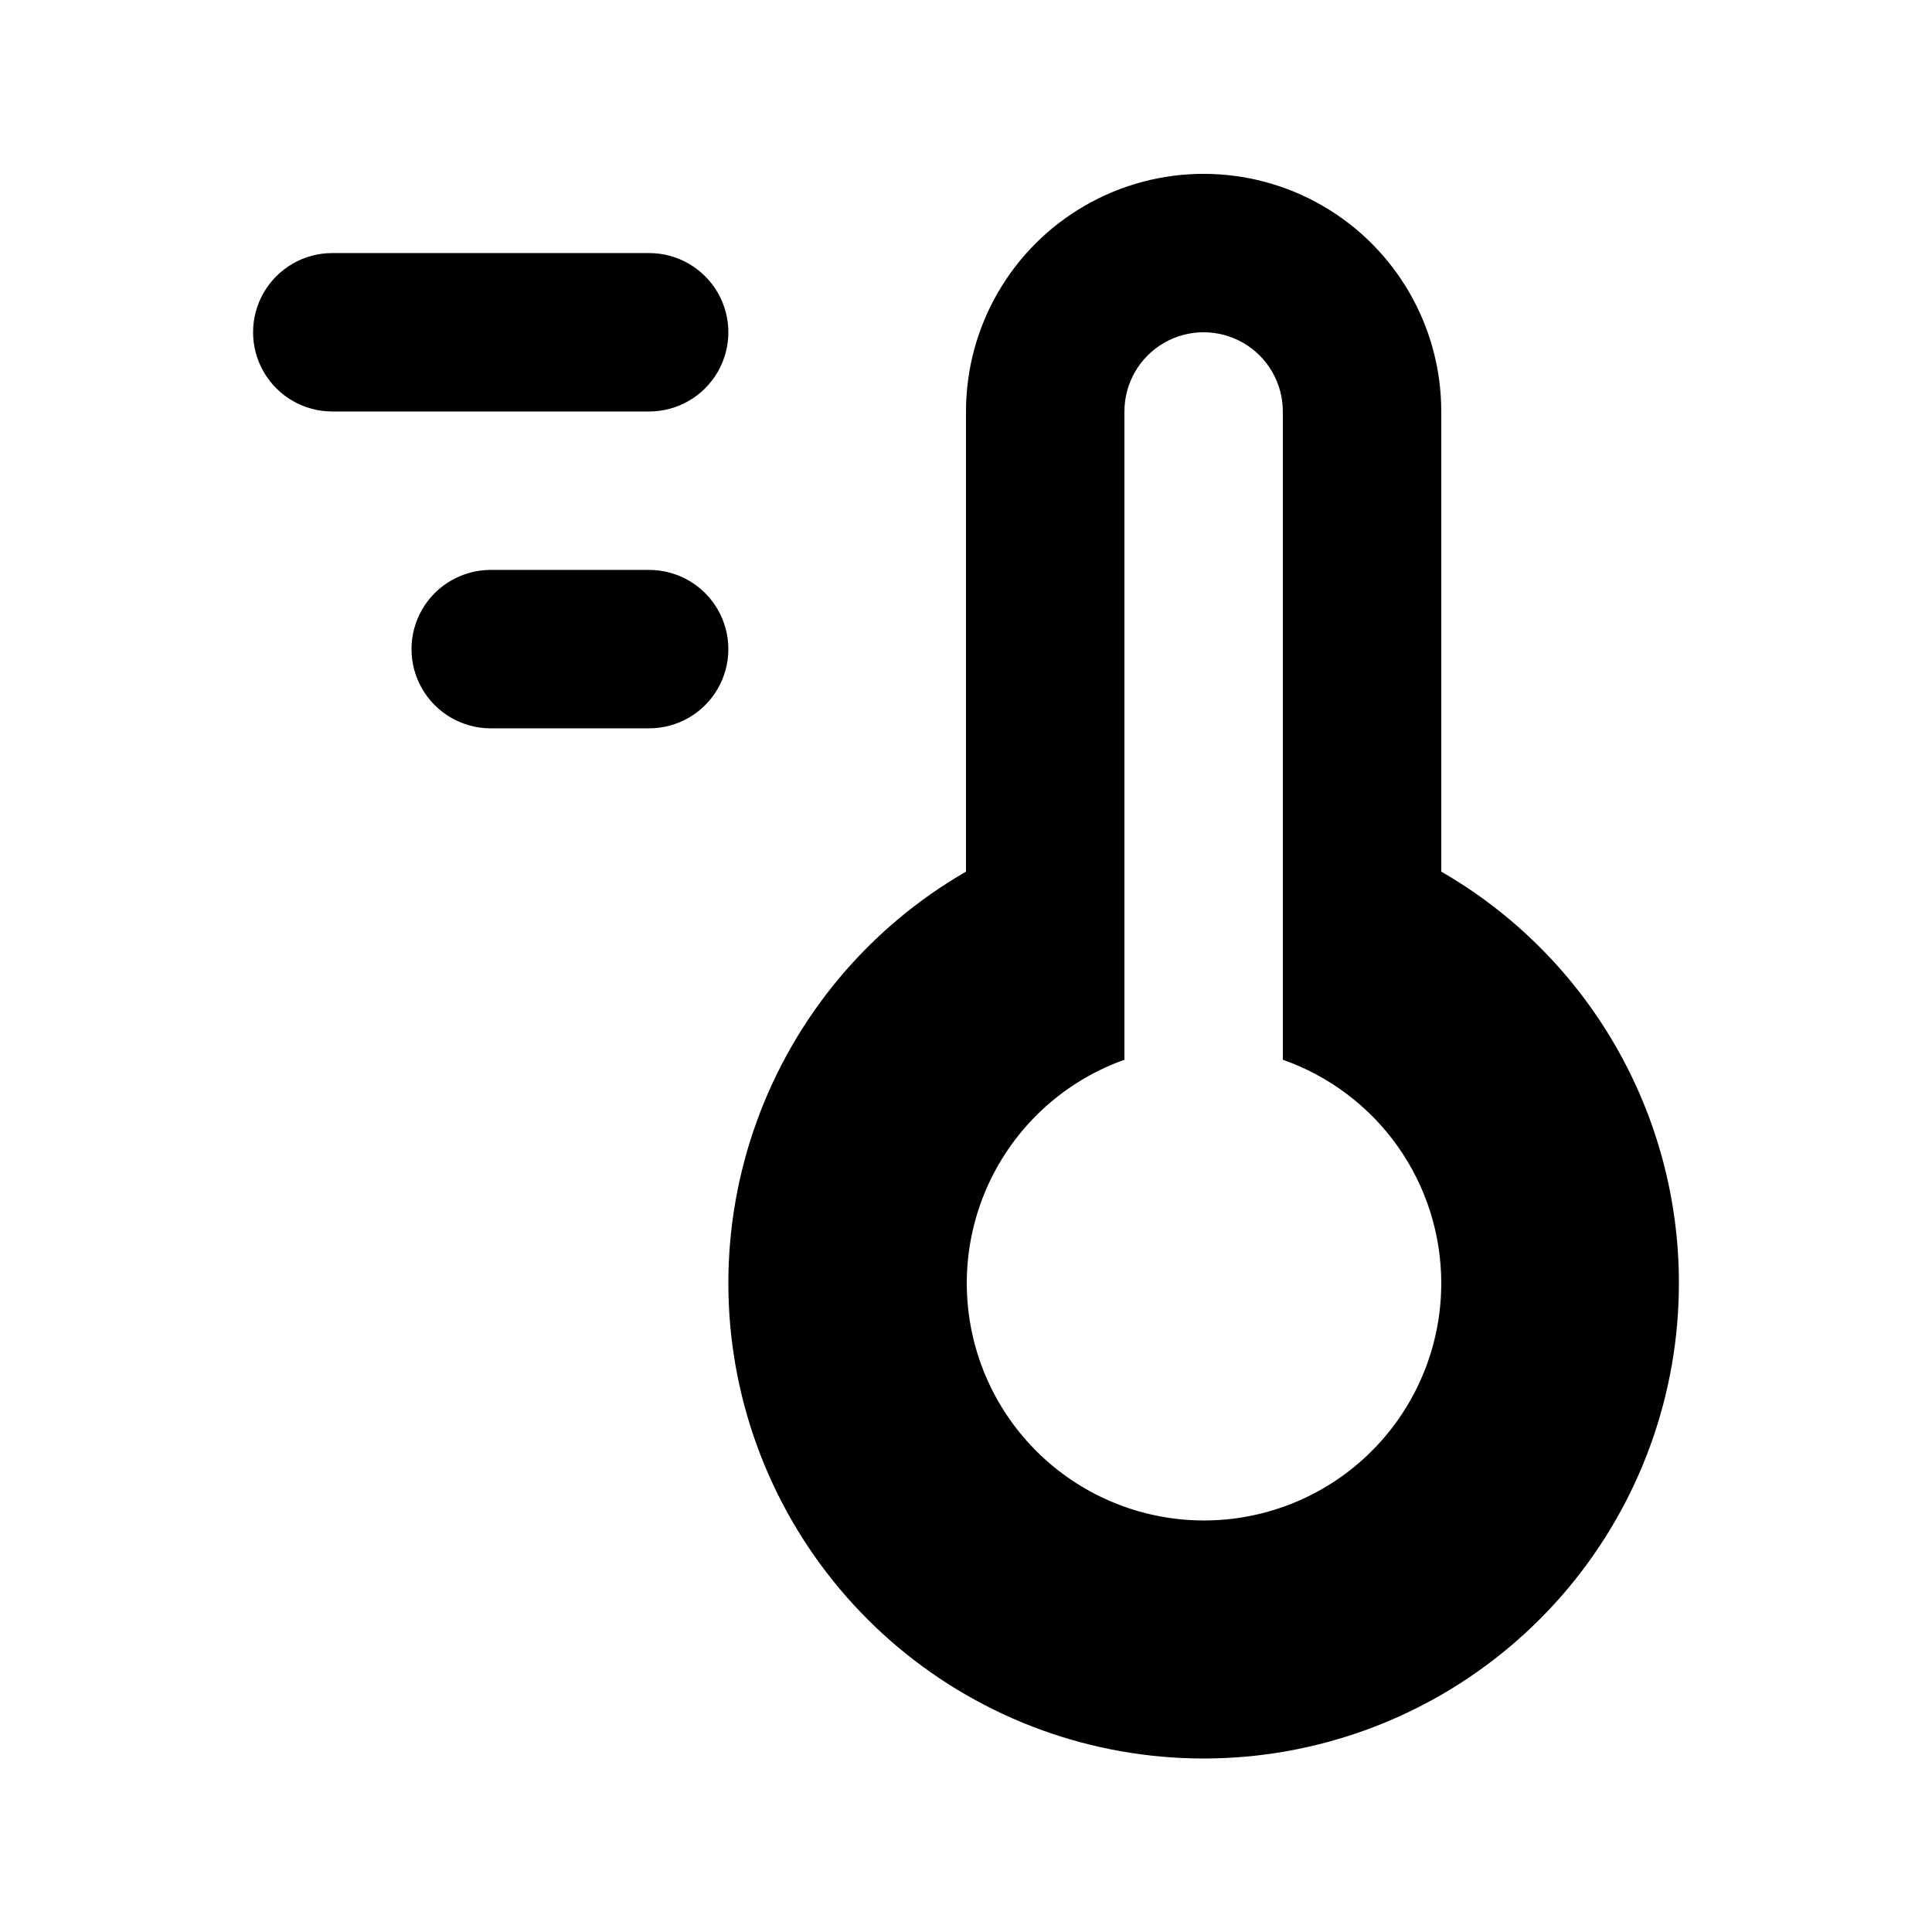 <?xml version="1.0" encoding="UTF-8"?>
<!-- Uploaded to: SVG Repo, www.svgrepo.com, Generator: SVG Repo Mixer Tools -->
<svg fill="#000000" width="800px" height="800px" version="1.1" viewBox="144 144 512 512" xmlns="http://www.w3.org/2000/svg">
 <path d="m316.03 253.05h-83.969c-7.5 0-14.43-4-18.18-10.496s-3.75-14.496 0-20.992 10.68-10.496 18.18-10.496h83.969c7.5 0 14.43 4 18.18 10.496s3.75 14.496 0 20.992-10.68 10.496-18.18 10.496zm0 41.984h-41.984c-7.5 0-14.43 4-18.18 10.496-3.75 6.492-3.75 14.496 0 20.992 3.75 6.492 10.68 10.496 18.18 10.496h41.984c7.5 0 14.43-4.004 18.18-10.496 3.75-6.496 3.75-14.5 0-20.992-3.75-6.496-10.68-10.496-18.18-10.496zm272.9 188.93-0.004-0.004c0.027 29.621-10.387 58.301-29.406 81-19.023 22.703-45.438 37.977-74.602 43.137-29.164 5.16-59.215-0.125-84.871-14.922-25.656-14.797-45.277-38.164-55.418-65.992-10.137-27.828-10.145-58.34-0.016-86.176 10.125-27.832 29.734-51.207 55.387-66.016v-121.94c0-22.5 12-43.289 31.488-54.539 19.484-11.25 43.488-11.25 62.973 0 19.488 11.25 31.488 32.039 31.488 54.539v121.94c19.145 11.035 35.043 26.914 46.098 46.043 11.055 19.129 16.879 40.832 16.879 62.926zm-62.977 0-0.004-0.004c-0.023-12.984-4.07-25.645-11.59-36.23s-18.141-18.582-30.395-22.883v-171.8c0-7.5-4-14.43-10.492-18.18-6.496-3.75-14.5-3.75-20.992 0-6.496 3.75-10.496 10.68-10.496 18.18v171.8-0.004c-14.547 5.184-26.68 15.535-34.082 29.09-7.402 13.551-9.559 29.352-6.055 44.395 3.5 15.039 12.414 28.262 25.039 37.152 12.629 8.891 28.082 12.82 43.422 11.043 15.34-1.773 29.488-9.133 39.75-20.672 10.262-11.539 15.918-26.449 15.891-41.895z"/>
</svg>